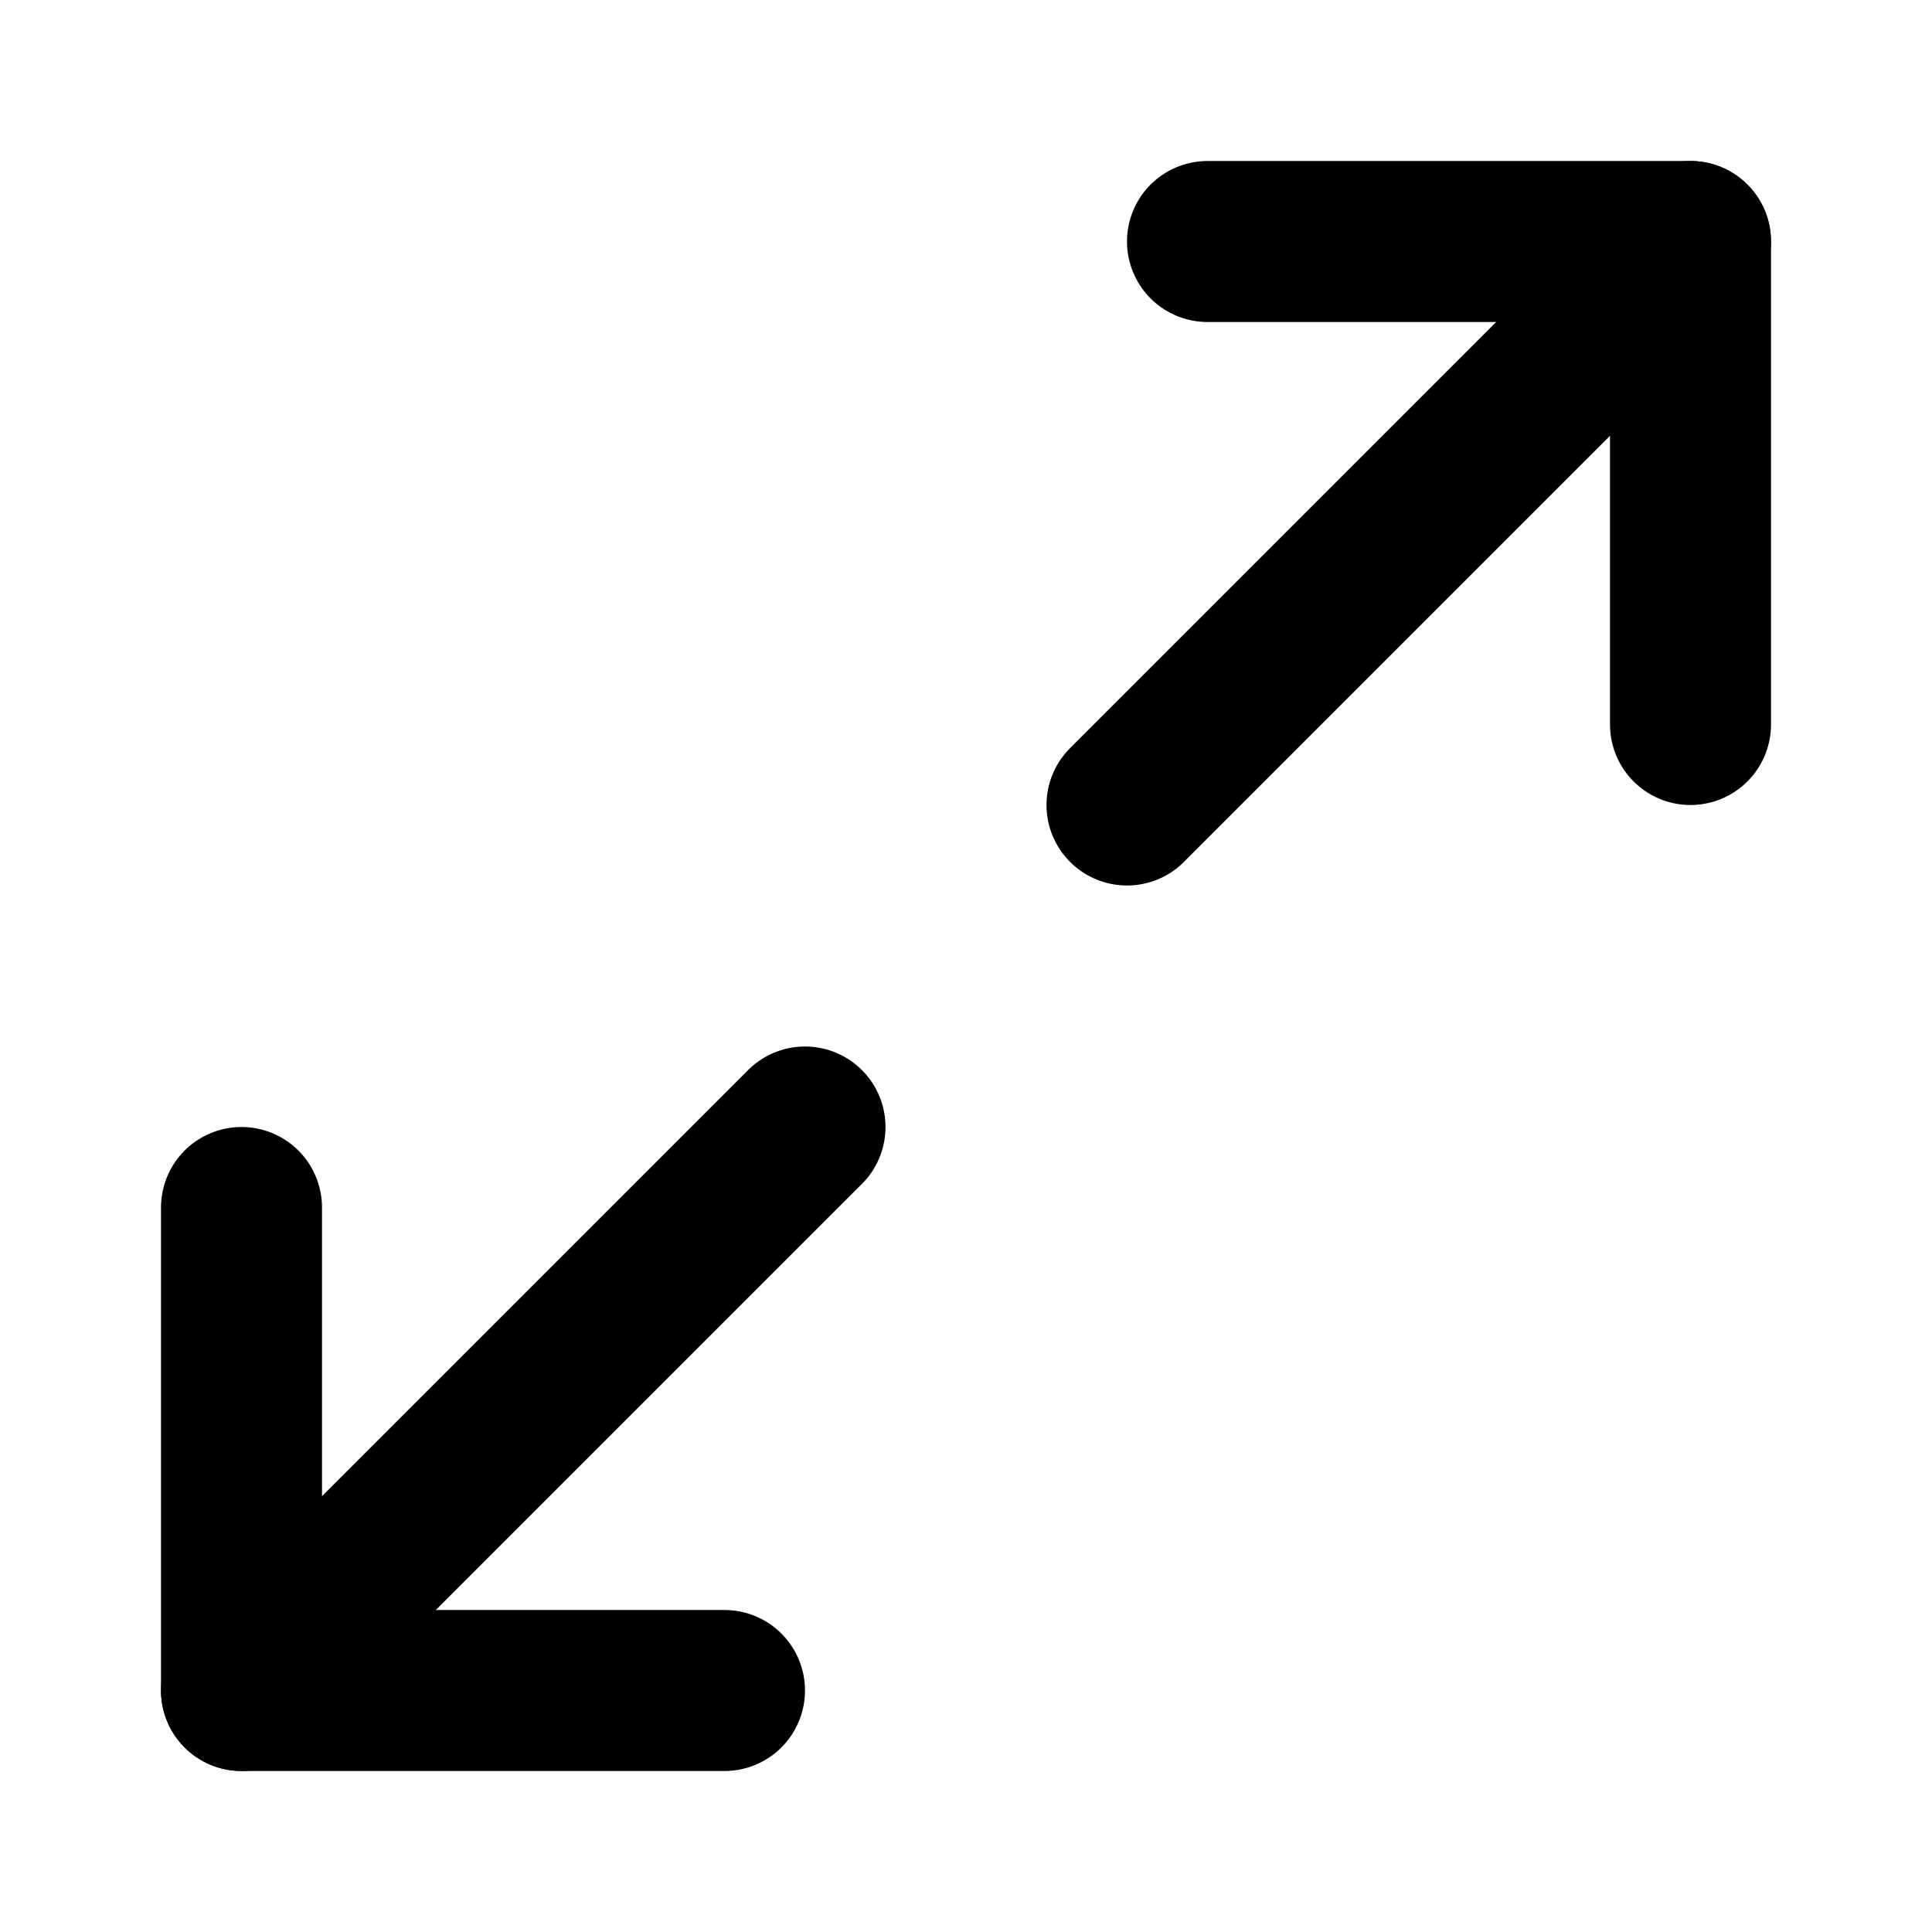 <svg width="24" height="24" fill="none" stroke="currentColor" stroke-linecap="round" stroke-linejoin="round" stroke-width="2" viewBox="0 0 24 24" xmlns="http://www.w3.org/2000/svg">
 <polyline points="15 3 21 3 21 9"/>
 <polyline points="9 21 3 21 3 15"/>
 <line x1="21" x2="14" y1="3" y2="10"/>
 <line x1="3" x2="10" y1="21" y2="14"/>
</svg>
